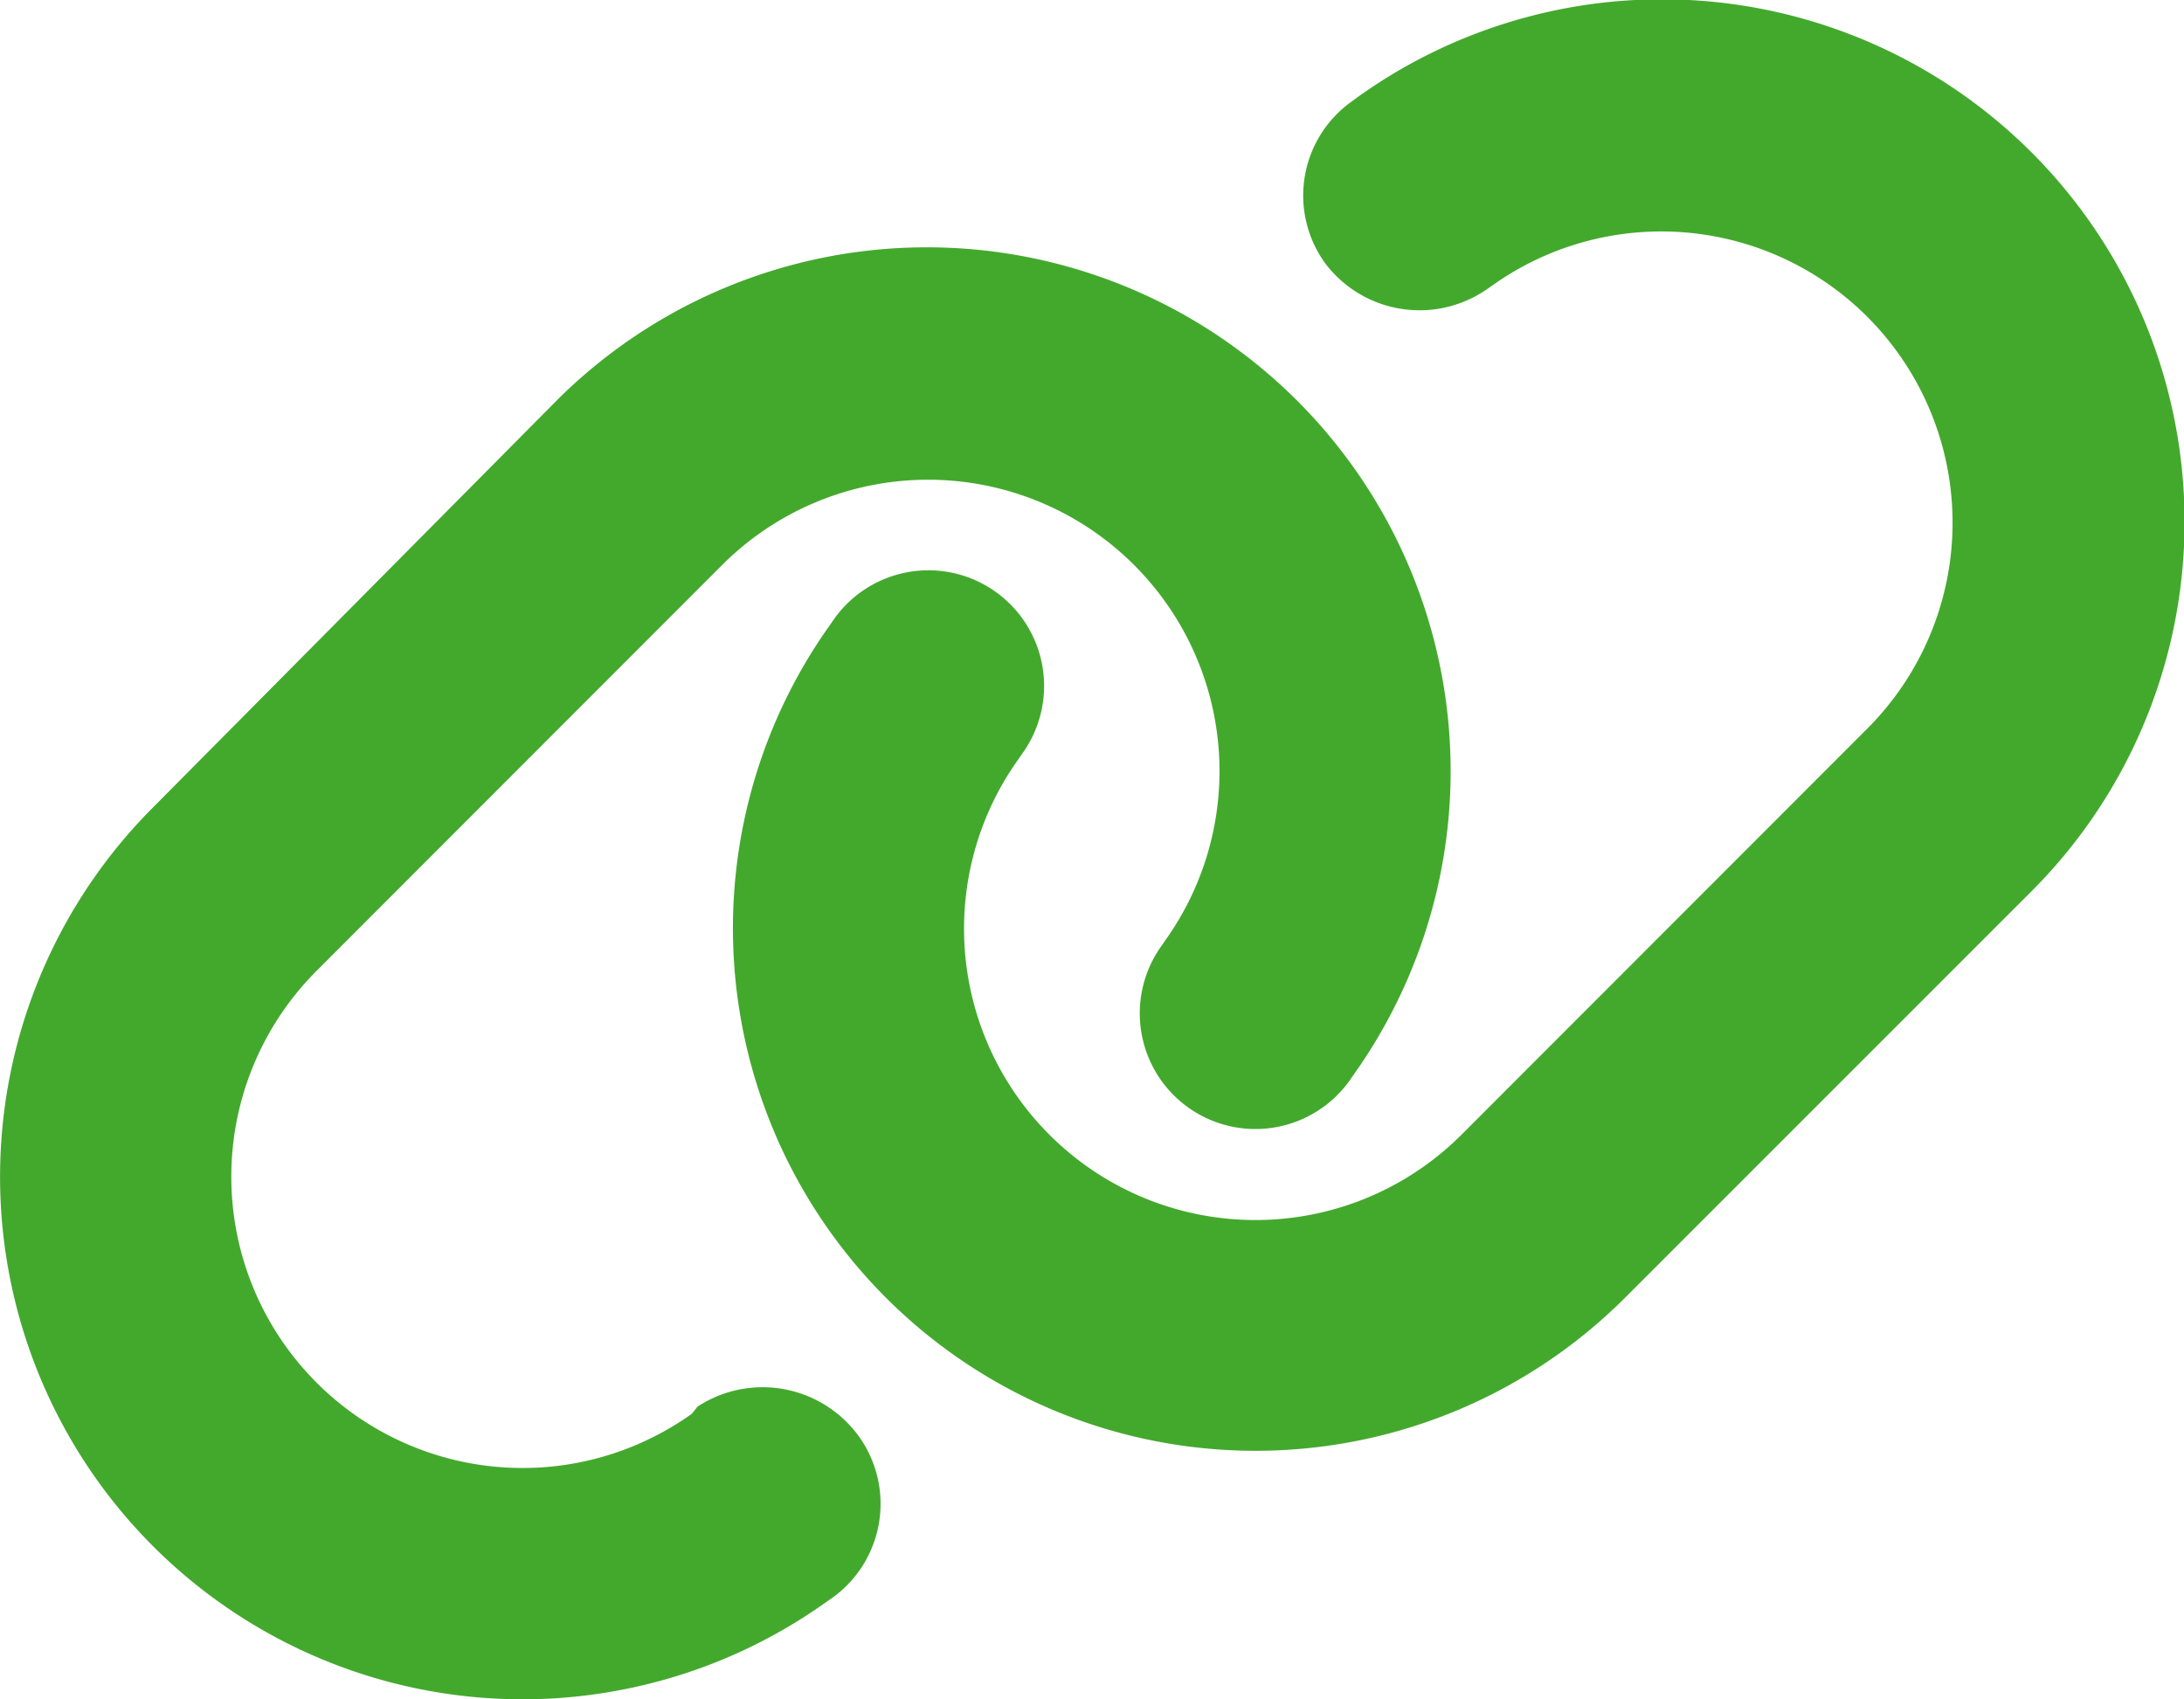 <svg xmlns="http://www.w3.org/2000/svg" width="51.43" height="40.02" viewBox="0 0 51.43 40.02"><path d="M31.019,30.261A12.335,12.335,0,0,1,49.733,46.193l-.094.136a2.724,2.724,0,0,1-4.434-3.166l.094-.136a6.862,6.862,0,0,0-10.434-8.842l-9.549,9.557a6.859,6.859,0,0,0,8.834,10.434l.136-.17a2.8,2.8,0,0,1,3.8.706,2.725,2.725,0,0,1-.63,3.8l-.136.094A12.305,12.305,0,0,1,21.463,39.895ZM56.125,51.444A12.306,12.306,0,0,1,37.41,35.589l.094-.136a2.724,2.724,0,0,1,4.434,3.166l-.094.136A6.862,6.862,0,0,0,52.278,47.6l9.549-9.557a6.859,6.859,0,0,0-8.834-10.434l-.136.094a2.784,2.784,0,0,1-3.8-.631,2.719,2.719,0,0,1,.63-3.8l.136-.1A12.305,12.305,0,0,1,65.682,41.886Z" transform="translate(-17.858 -20.881)" fill="#43a92d"/></svg>